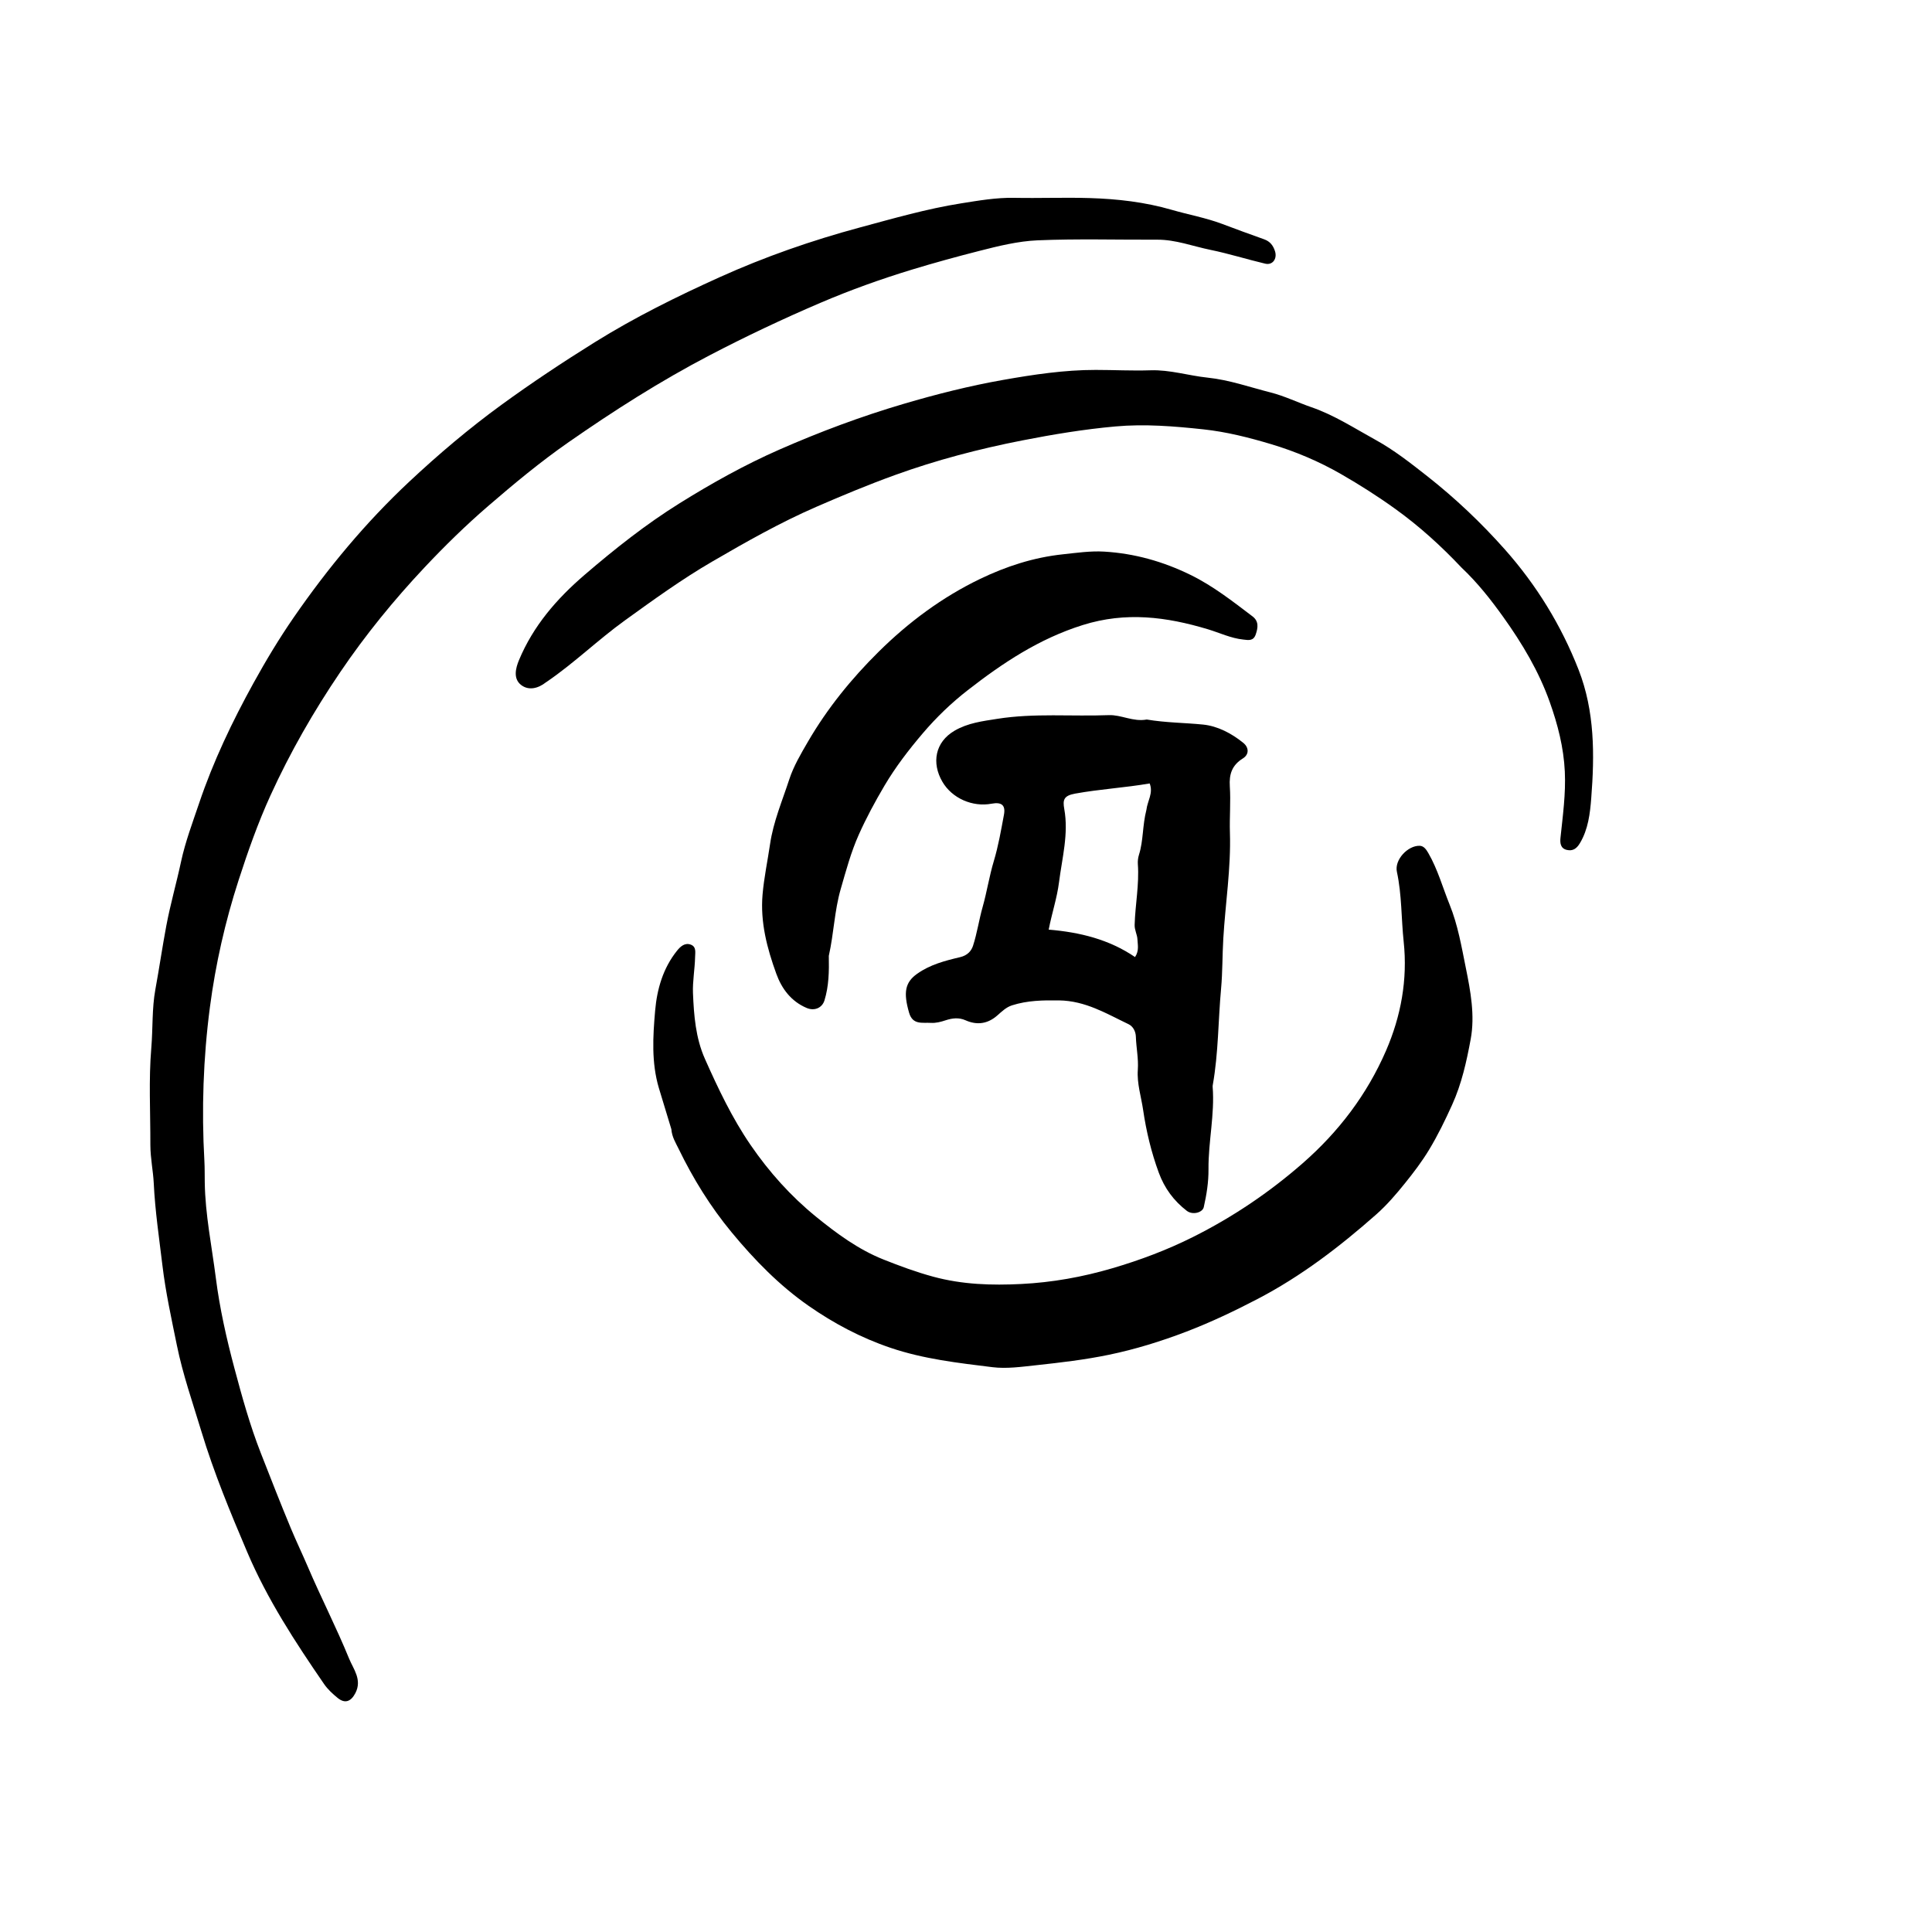 <svg version="1.1" id="Layer_1" xmlns="http://www.w3.org/2000/svg" xmlns:xlink="http://www.w3.org/1999/xlink" x="0px" y="0px"
	 width="100%" viewBox="0 0 896 896" enable-background="new 0 0 896 896" xml:space="preserve">
<path fill="currentColor" opacity="1" stroke="none" 
	d="
M69.736,530.994 
	C69.772,515.664 68.925,500.759 70.167,486.03 
	C70.932,476.958 70.432,467.722 72.053,458.882 
	C73.851,449.083 75.281,439.19 77.12,429.394 
	C79.002,419.368 81.826,409.601 83.952,399.661 
	C85.923,390.445 89.308,381.514 92.332,372.546 
	C98.895,353.078 107.732,334.59 117.632,316.654 
	C123.333,306.325 129.415,296.202 136.158,286.432 
	C151.927,263.588 169.551,242.348 189.772,223.414 
	C203.306,210.741 217.484,198.717 232.52,187.769 
	C246.592,177.522 261.077,167.915 275.849,158.712 
	C294.341,147.191 313.862,137.541 333.628,128.609 
	C354.644,119.112 376.472,111.506 398.842,105.479 
	C414.369,101.295 429.854,96.825 445.697,94.315 
	C453.788,93.034 462.03,91.587 470.391,91.751 
	C482.052,91.98 493.73,91.503 505.384,91.86 
	C518.253,92.254 530.962,93.695 543.483,97.33 
	C551.189,99.567 559.152,100.982 566.72,103.816 
	C573.197,106.242 579.675,108.668 586.201,110.958 
	C588.968,111.929 590.426,113.774 591.298,116.483 
	C592.414,119.949 590.238,123.102 586.764,122.282 
	C578.276,120.278 569.93,117.628 561.395,115.884 
	C553.182,114.205 545.235,111.118 536.671,111.156 
	C518.175,111.238 499.656,110.675 481.192,111.456 
	C472.076,111.842 462.994,114.11 454.007,116.404 
	C443.6,119.061 433.255,121.897 422.992,125.022 
	C408.587,129.409 394.441,134.474 380.559,140.41 
	C363.016,147.912 345.817,156.044 328.91,164.875 
	C306.202,176.736 284.648,190.488 263.68,205.087 
	C250.654,214.156 238.388,224.338 226.324,234.747 
	C215.974,243.678 206.235,253.213 196.923,263.115 
	C182.669,278.273 169.537,294.382 157.809,311.682 
	C145.455,329.906 134.553,348.913 125.449,368.871 
	C119.642,381.599 114.966,394.87 110.644,408.234 
	C104.42,427.474 99.971,447.118 97.351,467.116 
	C94.255,490.746 93.448,514.521 94.785,538.344 
	C94.972,541.669 94.909,545.007 94.959,548.339 
	C95.182,563.313 98.222,577.951 100.105,592.733 
	C101.909,606.892 105.043,620.76 108.699,634.48 
	C112.239,647.764 115.927,661.057 120.959,673.897 
	C125.541,685.59 130.1,697.296 134.932,708.886 
	C137.416,714.845 140.22,720.668 142.76,726.616 
	C148.871,740.929 156.019,754.805 161.895,769.206 
	C163.867,774.039 168.047,779.006 164.807,785.221 
	C162.775,789.117 160.017,790.256 156.573,787.436 
	C154.269,785.549 151.976,783.452 150.305,781.019 
	C136.907,761.523 123.971,741.722 114.671,719.857 
	C106.846,701.461 99.188,682.998 93.389,663.809 
	C89.378,650.539 84.766,637.395 82.015,623.833 
	C79.538,611.622 76.833,599.435 75.344,586.983 
	C73.819,574.23 71.918,561.579 71.302,548.692 
	C71.032,543.045 69.759,537.287 69.736,530.994 
z"/>
<path fill="currentColor" opacity="1" stroke="none" 
	d="
M311.35,523.662 
	C309.33,517.086 307.432,510.876 305.58,504.653 
	C302.055,492.806 302.791,480.651 303.836,468.658 
	C304.706,458.683 307.509,448.969 313.99,440.903 
	C315.467,439.065 317.572,437.016 320.4,438.105 
	C323.004,439.108 322.408,441.717 322.364,443.784 
	C322.246,449.412 321.155,455.18 321.38,460.587 
	C321.807,470.856 322.592,481.346 326.931,491.092 
	C333.081,504.904 339.512,518.494 348.123,531.046 
	C356.705,543.555 366.763,554.765 378.387,564.223 
	C387.949,572.003 398.095,579.501 409.738,584.123 
	C417.276,587.116 424.864,589.936 432.813,592.091 
	C446.377,595.768 459.965,596.16 473.623,595.475 
	C487.936,594.758 501.981,592.26 515.909,588.165 
	C528.837,584.363 541.292,579.677 553.224,573.704 
	C571.585,564.512 588.516,553.132 604.062,539.552 
	C620.845,524.891 633.958,507.625 642.773,487.318 
	C649.732,471.287 652.854,454.297 650.983,436.731 
	C649.833,425.939 650.151,415.035 647.834,404.313 
	C646.631,398.747 652.89,392.088 658.409,392.25 
	C660.306,392.305 661.436,393.943 662.394,395.596 
	C666.771,403.152 669.057,411.559 672.304,419.574 
	C676.129,429.017 677.823,439.101 679.814,448.923 
	C681.992,459.662 684.098,470.958 682.061,481.936 
	C680.145,492.266 677.894,502.587 673.429,512.421 
	C670.17,519.597 666.8,526.557 662.715,533.301 
	C659.397,538.779 655.572,543.791 651.597,548.732 
	C647.469,553.862 643.17,558.874 638.225,563.242 
	C621.308,578.184 603.515,591.824 583.371,602.347 
	C572.565,607.991 561.576,613.213 550.263,617.549 
	C538.591,622.023 526.573,625.754 514.273,628.302 
	C503.101,630.616 491.808,631.931 480.454,633.158 
	C473.665,633.891 466.809,634.868 460.23,634.051 
	C444.331,632.077 428.467,630.318 412.967,625.065 
	C399.166,620.388 386.64,613.712 375.025,605.621 
	C361.491,596.193 349.916,584.347 339.292,571.496 
	C329.41,559.541 321.436,546.608 314.719,532.77 
	C313.362,529.976 311.617,527.288 311.35,523.662 
z"/>
<path fill="currentColor" opacity="1" stroke="none" 
	d="
M531.841,333.694 
	C540.788,335.197 549.424,335.174 557.94,336.031 
	C564.645,336.705 571.167,340.094 576.619,344.538 
	C579.278,346.705 579.323,349.916 576.442,351.708 
	C571.396,354.847 569.978,358.958 570.352,364.686 
	C570.819,371.817 570.174,379.013 570.398,386.168 
	C570.915,402.622 568.3,418.89 567.33,435.245 
	C566.87,443.006 567.003,450.804 566.294,458.543 
	C564.936,473.357 565.077,488.301 562.478,503.007 
	C562.42,503.334 562.364,503.674 562.389,504.001 
	C563.404,516.84 560.348,529.478 560.46,542.245 
	C560.513,548.281 559.57,554.047 558.269,559.836 
	C557.698,562.377 553.091,563.616 550.394,561.542 
	C544.405,556.937 540.075,551.107 537.412,543.865 
	C533.935,534.411 531.59,524.619 530.153,514.799 
	C529.251,508.637 527.229,502.496 527.683,496.153 
	C528.054,490.976 526.946,485.917 526.779,480.785 
	C526.701,478.38 525.524,476.007 523.362,474.976 
	C513.08,470.076 503.438,464.119 491.131,463.954 
	C483.601,463.853 476.474,463.973 469.362,466.239 
	C466.592,467.122 464.598,469.123 462.486,470.969 
	C458.066,474.833 453.123,475.557 447.783,473.174 
	C444.674,471.786 441.603,472.175 438.557,473.176 
	C436.324,473.909 434.117,474.519 431.732,474.376 
	C427.744,474.135 423.284,475.435 421.616,469.69 
	C418.885,460.279 419.737,455.613 425.287,451.647 
	C431.304,447.347 438.335,445.528 445.294,443.894 
	C448.675,443.099 450.482,441.005 451.256,438.617 
	C453.155,432.754 454.036,426.569 455.717,420.625 
	C457.706,413.595 458.789,406.371 460.898,399.352 
	C463.005,392.337 464.263,385.049 465.604,377.827 
	C466.419,373.432 464.511,371.856 459.898,372.723 
	C450.948,374.403 441.501,370.184 437.051,362.556 
	C431.957,353.823 433.654,344.144 442.704,338.873 
	C448.869,335.282 455.564,334.469 462.524,333.369 
	C479.753,330.648 496.986,332.322 514.195,331.66 
	C520.065,331.434 525.446,334.856 531.841,333.694 
M531.674,375.553 
	C532.116,371.526 534.962,367.809 533.179,363.338 
	C521.738,365.322 510.112,365.962 498.626,368.047 
	C493.32,369.01 492.805,370.933 493.575,375.2 
	C495.653,386.713 492.566,397.88 491.14,409.162 
	C490.218,416.457 487.843,423.446 486.347,431.129 
	C500.845,432.344 514.361,435.663 526.392,443.851 
	C528.359,440.934 527.621,438.222 527.512,435.679 
	C527.414,433.405 526.14,431.386 526.211,428.913 
	C526.482,419.517 528.384,410.21 527.699,400.762 
	C527.594,399.305 527.799,397.738 528.24,396.342 
	C530.293,389.849 529.784,382.931 531.674,375.553 
z"/>
<path fill="currentColor" opacity="1" stroke="none" 
	d="
M677.788,263.215 
	C668.217,253.081 658.23,244.039 647.128,236.044 
	C638.959,230.162 630.542,224.813 621.865,219.83 
	C611.65,213.964 600.757,209.359 589.539,205.998 
	C579.284,202.926 568.805,200.267 558.066,199.117 
	C544.506,197.664 530.934,196.545 517.286,197.772 
	C502.734,199.08 488.357,201.461 474.017,204.271 
	C453.947,208.205 434.228,213.376 415.014,220.327 
	C402.695,224.784 390.601,229.824 378.567,235.058 
	C361.781,242.359 345.93,251.347 330.192,260.509 
	C316.185,268.662 303.031,278.185 289.858,287.684 
	C277.357,296.698 266.321,307.49 253.605,316.169 
	C253.468,316.263 253.316,316.337 253.186,316.44 
	C249.58,319.298 245.165,320.388 241.654,317.652 
	C237.953,314.767 239.1,309.957 240.693,306.135 
	C247.313,290.257 258.17,277.71 271.167,266.555 
	C285.159,254.546 299.528,243.152 315.18,233.397 
	C330.082,224.111 345.429,215.542 361.472,208.499 
	C380.198,200.278 399.353,193.115 419.055,187.308 
	C434.285,182.82 449.656,178.938 465.195,176.197 
	C479.322,173.704 493.614,171.547 508.141,171.554 
	C516.61,171.558 525.078,172.017 533.548,171.732 
	C542.572,171.428 551.211,174.211 560.015,175.132 
	C570.17,176.195 579.567,179.554 589.249,182.005 
	C595.715,183.641 601.82,186.658 608.161,188.841 
	C618.806,192.506 628.218,198.652 637.958,204.008 
	C646.435,208.668 654.193,214.766 661.839,220.775 
	C674.882,231.026 686.933,242.445 697.932,254.844 
	C712.572,271.349 724.018,289.951 732.074,310.538 
	C739.636,329.86 739.539,350.113 737.959,370.25 
	C737.417,377.16 736.582,384.604 732.709,391.043 
	C731.186,393.573 729.413,394.807 726.645,394.161 
	C723.708,393.475 723.445,390.986 723.697,388.582 
	C724.769,378.358 726.2,368.19 725.713,357.832 
	C725.186,346.628 722.426,335.98 718.706,325.528 
	C713.63,311.264 705.928,298.392 697.165,286.142 
	C691.399,278.082 685.275,270.293 677.788,263.215 
z"/>
<path fill="currentColor" opacity="1" stroke="none" 
	d="
M384.375,443.292 
	C384.521,450.571 384.399,457.33 382.362,463.951 
	C381.3,467.405 377.754,469.008 374.088,467.451 
	C366.883,464.391 362.553,458.551 360.04,451.63 
	C355.748,439.808 352.54,427.673 353.651,414.853 
	C354.331,406.993 355.985,399.278 357.125,391.502 
	C358.664,381.006 362.789,371.421 366.006,361.541 
	C368.01,355.386 371.416,349.612 374.702,343.963 
	C383.68,328.531 394.828,314.787 407.53,302.227 
	C421.417,288.495 436.965,276.955 454.459,268.521 
	C466.502,262.715 479.245,258.52 492.932,257.069 
	C499.327,256.391 505.718,255.44 512.075,255.818 
	C526.104,256.652 539.385,260.38 552.111,266.609 
	C562.624,271.754 571.649,278.875 580.851,285.837 
	C583.838,288.098 583.465,291.027 582.365,294.241 
	C581.268,297.448 578.872,296.841 576.645,296.614 
	C570.861,296.022 565.605,293.46 560.115,291.812 
	C540.925,286.049 522.132,283.602 502.153,289.872 
	C481.928,296.218 465.083,307.41 448.75,320.134 
	C441.148,326.057 434.234,332.712 428.064,339.956 
	C421.525,347.634 415.34,355.644 410.136,364.468 
	C405.807,371.808 401.79,379.26 398.326,386.98 
	C394.669,395.131 392.357,403.785 389.875,412.391 
	C386.987,422.405 386.728,432.782 384.375,443.292 
z"/>
</svg>
